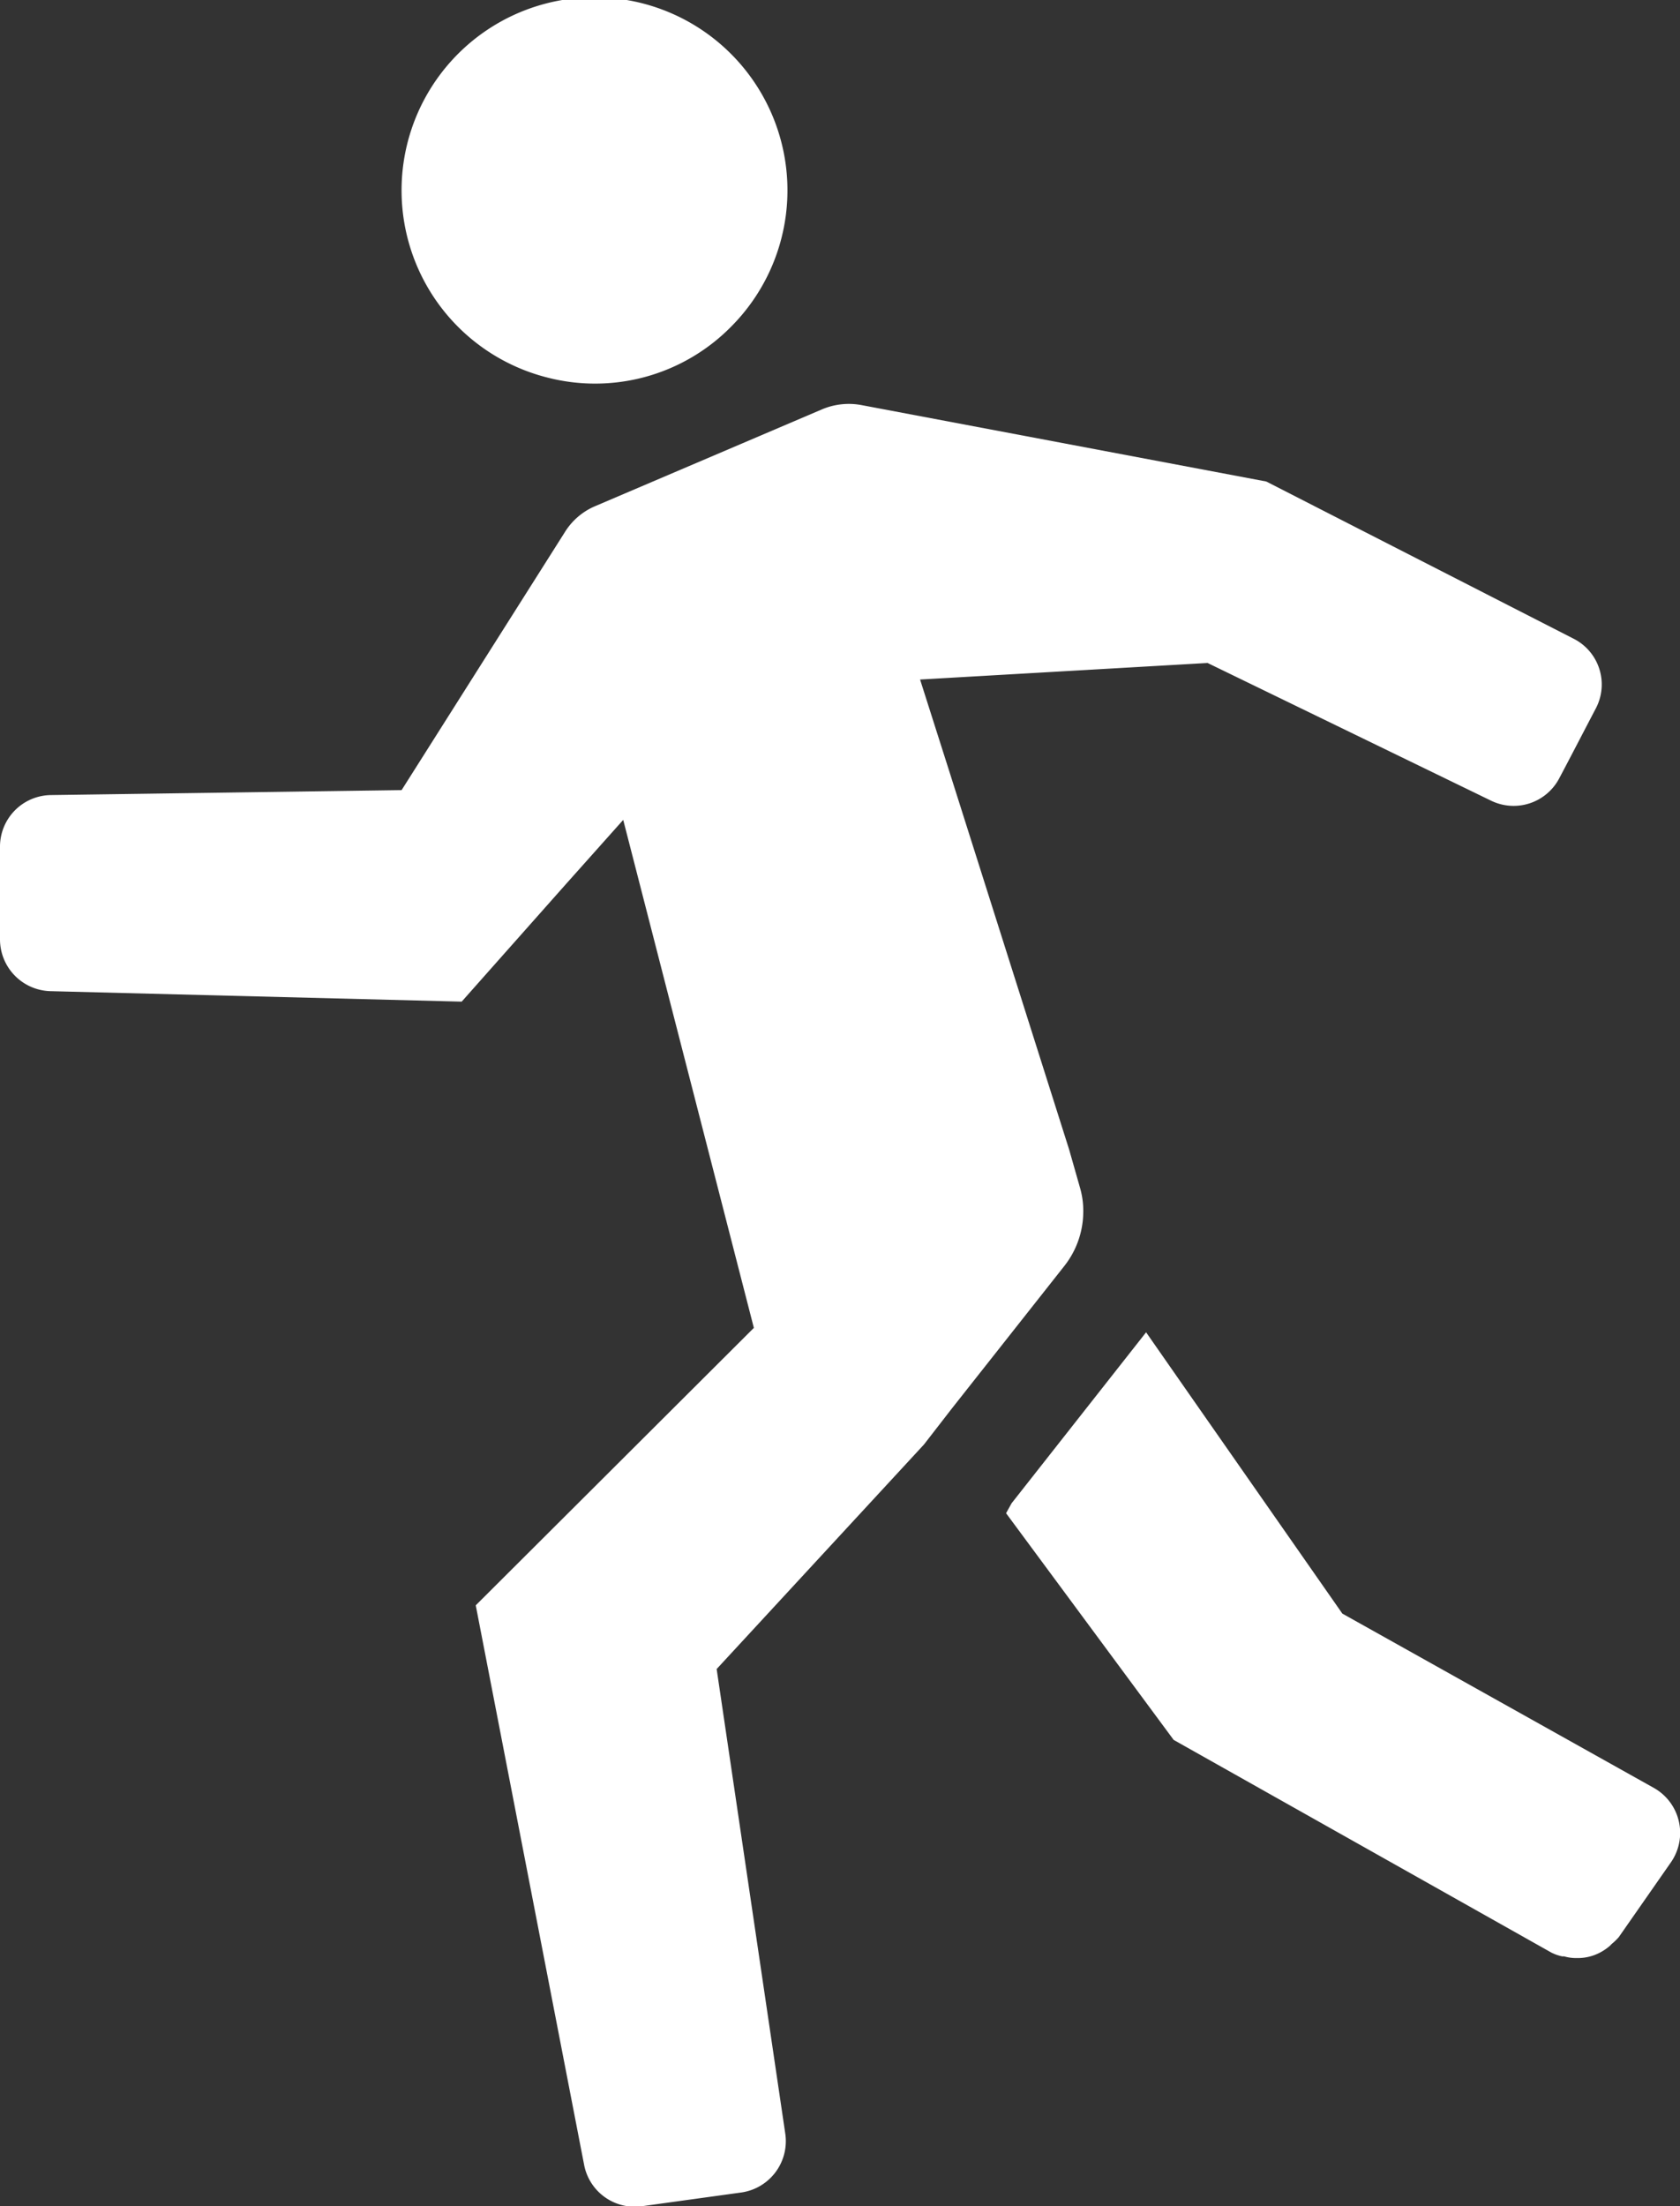 <svg xmlns="http://www.w3.org/2000/svg" width="60.95" height="80" viewBox="0 0 60.95 80"><rect x="0" y="0" width="60.95" height="80" fill="#333333" stroke="none"/><title>icons_commitment04</title><g id="レイヤー_2" data-name="レイヤー 2"><g id="design"><g id="about"><path d="M48.7,58.51,60,64.83a1.87,1.87,0,0,1,.62,2.7l-1.89,2.71a2.23,2.23,0,0,1-.27.26.46.46,0,0,1-.07.07,1.85,1.85,0,0,1-.34.23h0a1.72,1.72,0,0,1-.8.2h-.07a1.54,1.54,0,0,1-.43-.06l-.07,0a1.59,1.59,0,0,1-.4-.14l-13.7-7.71L36.5,54.87l.2-.36,4.88-6.2,0,0h0l1.59,2.28ZM1.82,35.94l14.93.38,3.78-4.26,2.08-2.33,4.74,18.42L17.26,58.21l3.93,20.28A1.87,1.87,0,0,0,23.28,80l3.62-.5a1.88,1.88,0,0,0,1.59-2.13L26,60.52l7.52-8.14,1-1.29,4.09-5.18A3.19,3.19,0,0,0,39.3,44a3,3,0,0,0-.12-.94l-.39-1.37L34.45,28l-1.07-3.36,10.43-.6,10.3,5a1.87,1.87,0,0,0,2.46-.82c.42-.79.91-1.74,1.33-2.54a1.86,1.86,0,0,0-.81-2.52l-11.15-5.7L31.26,14.69a2.5,2.5,0,0,0-1.43.15L21.6,18.35a2.39,2.39,0,0,0-1.11.95l-5.92,9.35-12.73.18A1.87,1.87,0,0,0,0,30.7v3.37A1.88,1.88,0,0,0,1.82,35.94Zm18-22.26a6.93,6.93,0,0,0,6.69-1.82,7,7,0,1,0-6.69,1.82Z" style="fill:#fff"/></g></g></g></svg>